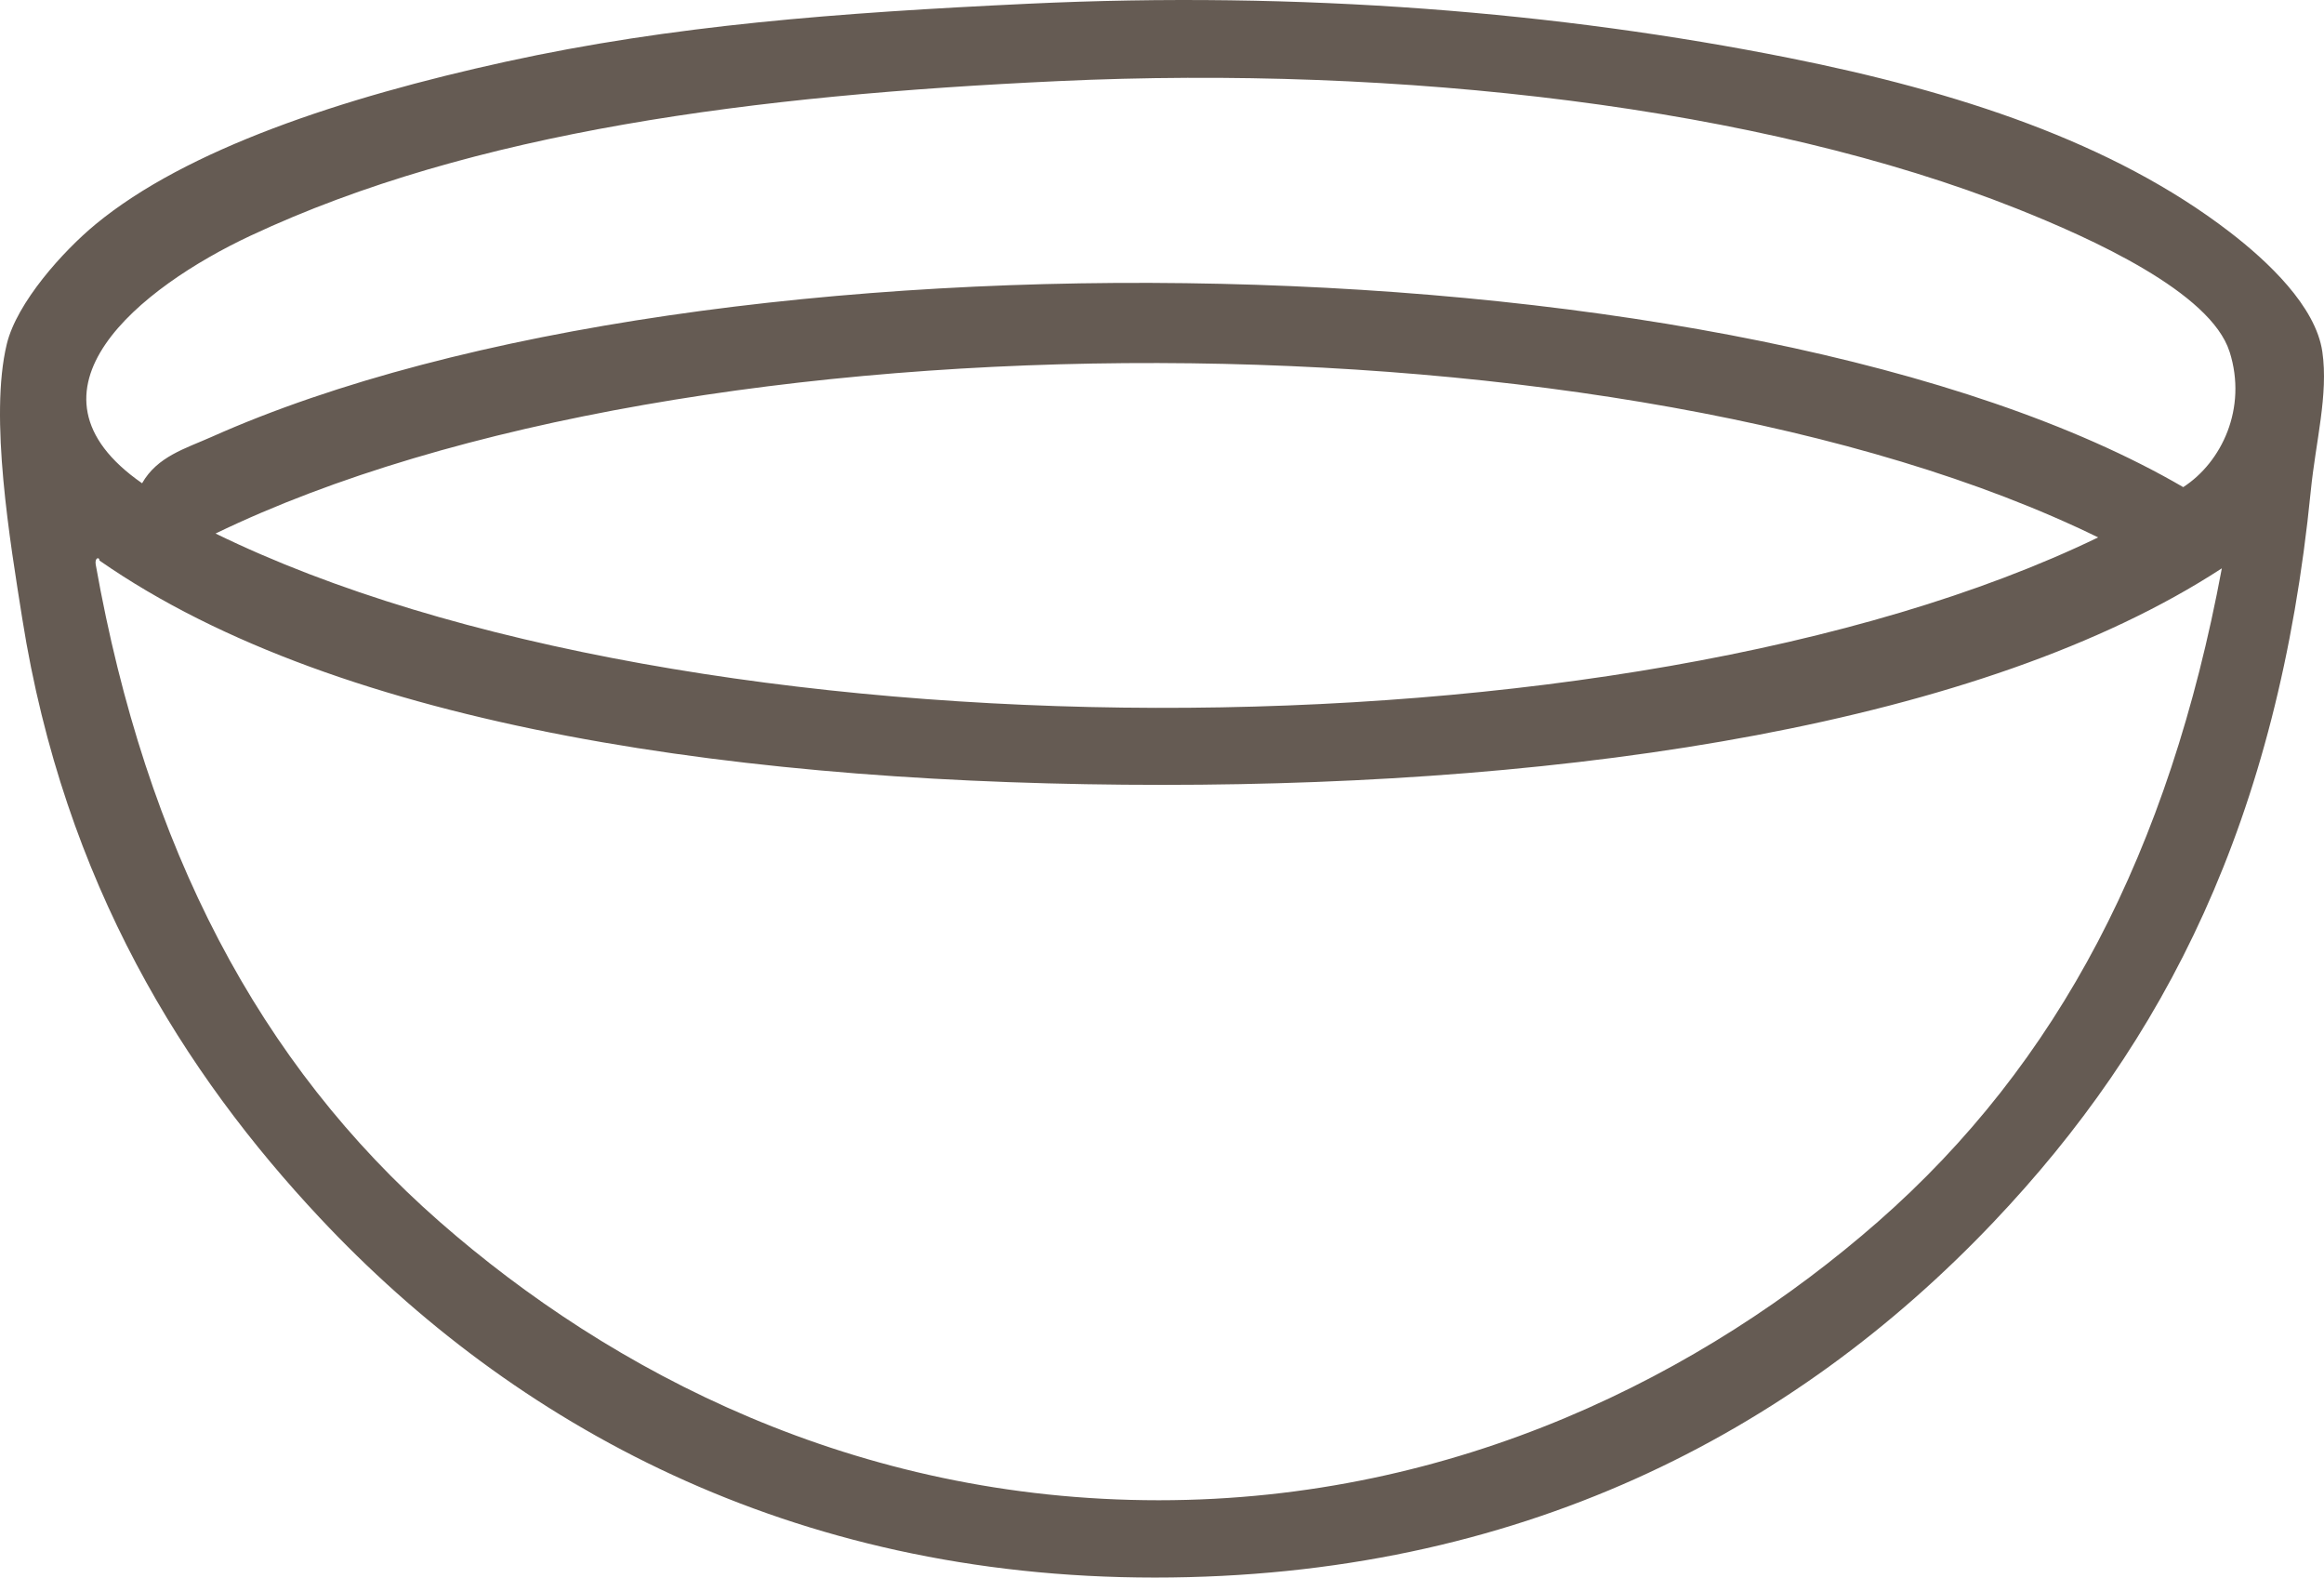 <?xml version="1.0" encoding="UTF-8" standalone="no"?><svg xmlns="http://www.w3.org/2000/svg" fill="#655b53" height="2138.6pt" version="1.1" viewBox="0 0 3151.44 2138.63" width="3151.4pt">
 <g id="change1_1">
  <path d="m1576.6 1064c-557.8 0-1113.4-75.54-1441.6-304.02-0.27-5.53-6.7-4.14-5.22 5.23 68.31 384.19 221.22 676.29 466.55 891.19 231.68 202.9 562.97 377.4 974.97 377.4 404.8 0 740.4-171.9 975.1-377.4 245.2-214.8 395.1-502.8 466.5-885.95-325.3 212.01-879.8 293.55-1436.3 293.55zm-1284.3-340.73c638.7 312.13 1909.4 316.33 2552.9 5.25-638.7-312.16-1909.5-316.38-2552.9-5.25zm2731.1-246.37c-25.6-80.85-187.3-153.74-288.3-193.96-347.9-138.48-836-194.55-1300.1-172.99-412.4 19.18-792.96 67.82-1095.5 209.68-148.5 69.61-326.64 210.58-146.82 335.49 20.71-36.44 58.87-47.06 94.36-62.89 674.67-301 2084.3-274.96 2673.5 68.14 52.1-33.66 87.2-106.94 62.9-183.47zm-1630.3-471.78c371.4-17.664 721.8 11.305 1032.7 73.379 227.7 45.464 438.8 113.88 597.6 235.89 51.4 39.49 116.9 100.75 125.8 162.51 8.4 57.99-9.1 122.11-15.7 188.72-44.4 447.38-198.6 747.08-429.9 990.78-272.2 286.8-646.1 482.2-1137.5 482.2-495.2 0.1-870.13-207.9-1132.3-487.5-183.1-195.2-346.67-452.9-403.61-812.51-16.487-104.05-44.932-273.41-20.979-372.18 13.648-56.26 76.211-125.93 120.57-162.5 123.26-101.62 333.39-171.43 555.66-220.17 226.45-49.638 450.96-66.416 707.66-78.623" fill="inherit" fill-rule="evenodd"/>
 </g>
</svg>